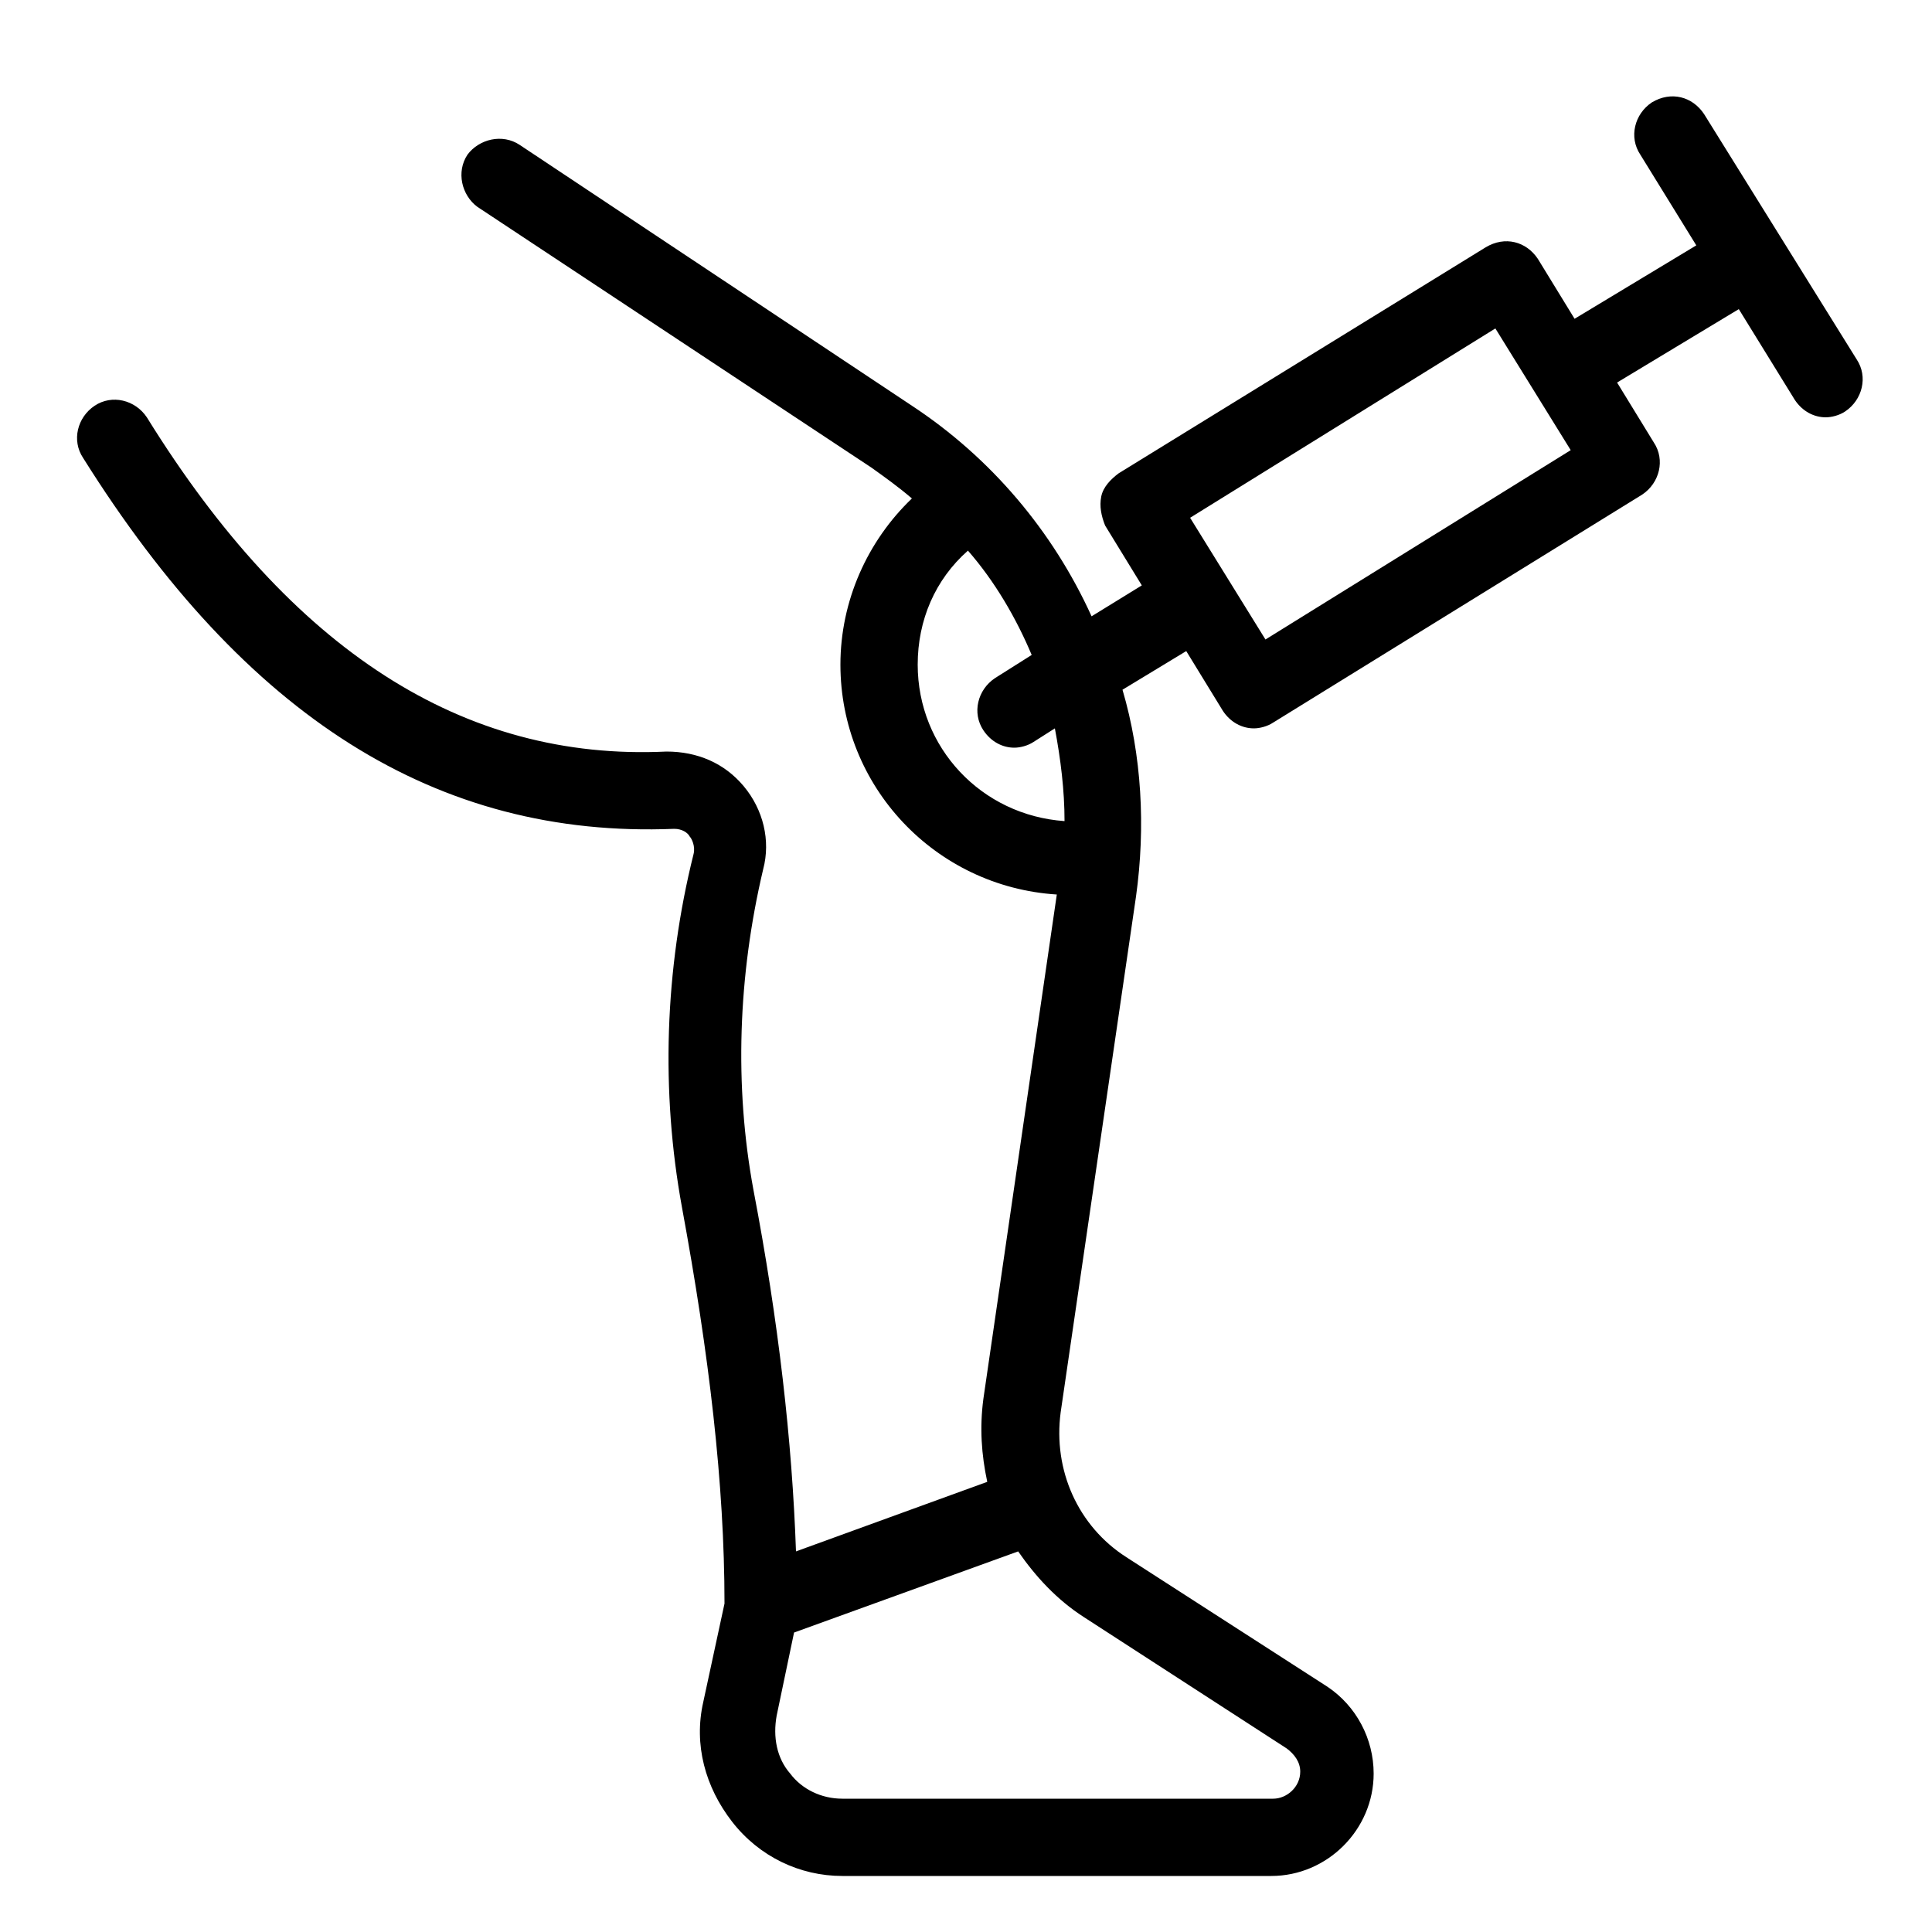 <?xml version="1.0" encoding="utf-8"?>
<!-- Generator: Adobe Illustrator 26.0.1, SVG Export Plug-In . SVG Version: 6.00 Build 0)  -->
<svg version="1.1" id="Layer_1" xmlns="http://www.w3.org/2000/svg" xmlns:xlink="http://www.w3.org/1999/xlink" x="0px" y="0px"
	 viewBox="0 0 100 100" style="enable-background:new 0 0 100 100;" xml:space="preserve">
<g>
	<path d="M88.2,5.9c-0.6-0.9-1.7-1.2-2.7-0.6c-0.9,0.6-1.2,1.8-0.6,2.7l2.9,4.7l-6.3,3.8l-1.9-3.1c-0.6-0.9-1.7-1.2-2.7-0.6
		l-19,11.7c-0.4,0.3-0.8,0.7-0.9,1.2s0,1,0.2,1.5l1.9,3.1l-2.6,1.6c-2-4.4-5.2-8.2-9.3-10.9L26.9,7.5C26,6.9,24.8,7.2,24.2,8
		c-0.6,0.9-0.3,2.1,0.5,2.7l20.4,13.5c0.7,0.5,1.4,1,2.1,1.6c-2.3,2.2-3.7,5.3-3.7,8.6c0,6.3,4.9,11.5,11.2,11.9l-3.8,26.1
		c-0.2,1.5-0.1,2.9,0.2,4.3l-9.9,3.6C41,74.6,40.3,68.4,39,61.6c-1-5.4-0.8-11.1,0.5-16.6c0.4-1.5,0-3.1-1-4.3s-2.4-1.8-4-1.8
		C24,39.4,15.1,33.7,7.6,21.6C7,20.7,5.8,20.4,4.9,21s-1.2,1.8-0.6,2.7c8.4,13.4,18.3,19.7,30.6,19.2c0.4,0,0.7,0.2,0.8,0.4
		c0.1,0.1,0.3,0.5,0.2,0.9c-1.5,6-1.7,12.3-0.6,18.3c1.4,7.6,2.2,14.3,2.2,20.5l-1.1,5.1c-0.5,2.2,0.1,4.4,1.5,6.2
		c1.4,1.8,3.5,2.8,5.7,2.8h22.2c2.9,0,5.3-2.4,5.3-5.3c0-1.8-0.9-3.5-2.4-4.5l-10.4-6.7c-2.5-1.6-3.8-4.5-3.4-7.5l3.9-26.7
		c0.5-3.6,0.3-7.3-0.7-10.7l3.3-2l1.9,3.1c0.4,0.6,1,0.9,1.6,0.9c0.3,0,0.7-0.1,1-0.3L85,25.6c0.9-0.6,1.2-1.8,0.6-2.7l-1.9-3.1
		L90,16l2.9,4.7c0.4,0.6,1,0.9,1.6,0.9c0.3,0,0.7-0.1,1-0.3c0.9-0.6,1.2-1.8,0.6-2.7L88.2,5.9z M66.6,90.5c0.4,0.3,0.7,0.7,0.7,1.2
		c0,0.8-0.7,1.4-1.4,1.4H43.6c-1.1,0-2.1-0.5-2.7-1.3c-0.7-0.8-0.9-1.9-0.7-3l0.9-4.3l11.6-4.2c0.9,1.3,2,2.5,3.4,3.4L66.6,90.5z
		 M55.1,42.5c-4.3-0.3-7.6-3.8-7.6-8.1c0-2.3,0.9-4.4,2.6-5.9c1.4,1.6,2.5,3.5,3.3,5.4l-1.9,1.2c-0.9,0.6-1.2,1.8-0.6,2.7
		c0.4,0.6,1,0.9,1.6,0.9c0.3,0,0.7-0.1,1-0.3l1.1-0.7C54.9,39.3,55.1,40.9,55.1,42.5L55.1,42.5z M65.5,33.1l-3.9-6.3L77.4,17
		l3.9,6.3L65.5,33.1z"/>
</g>
</svg>
